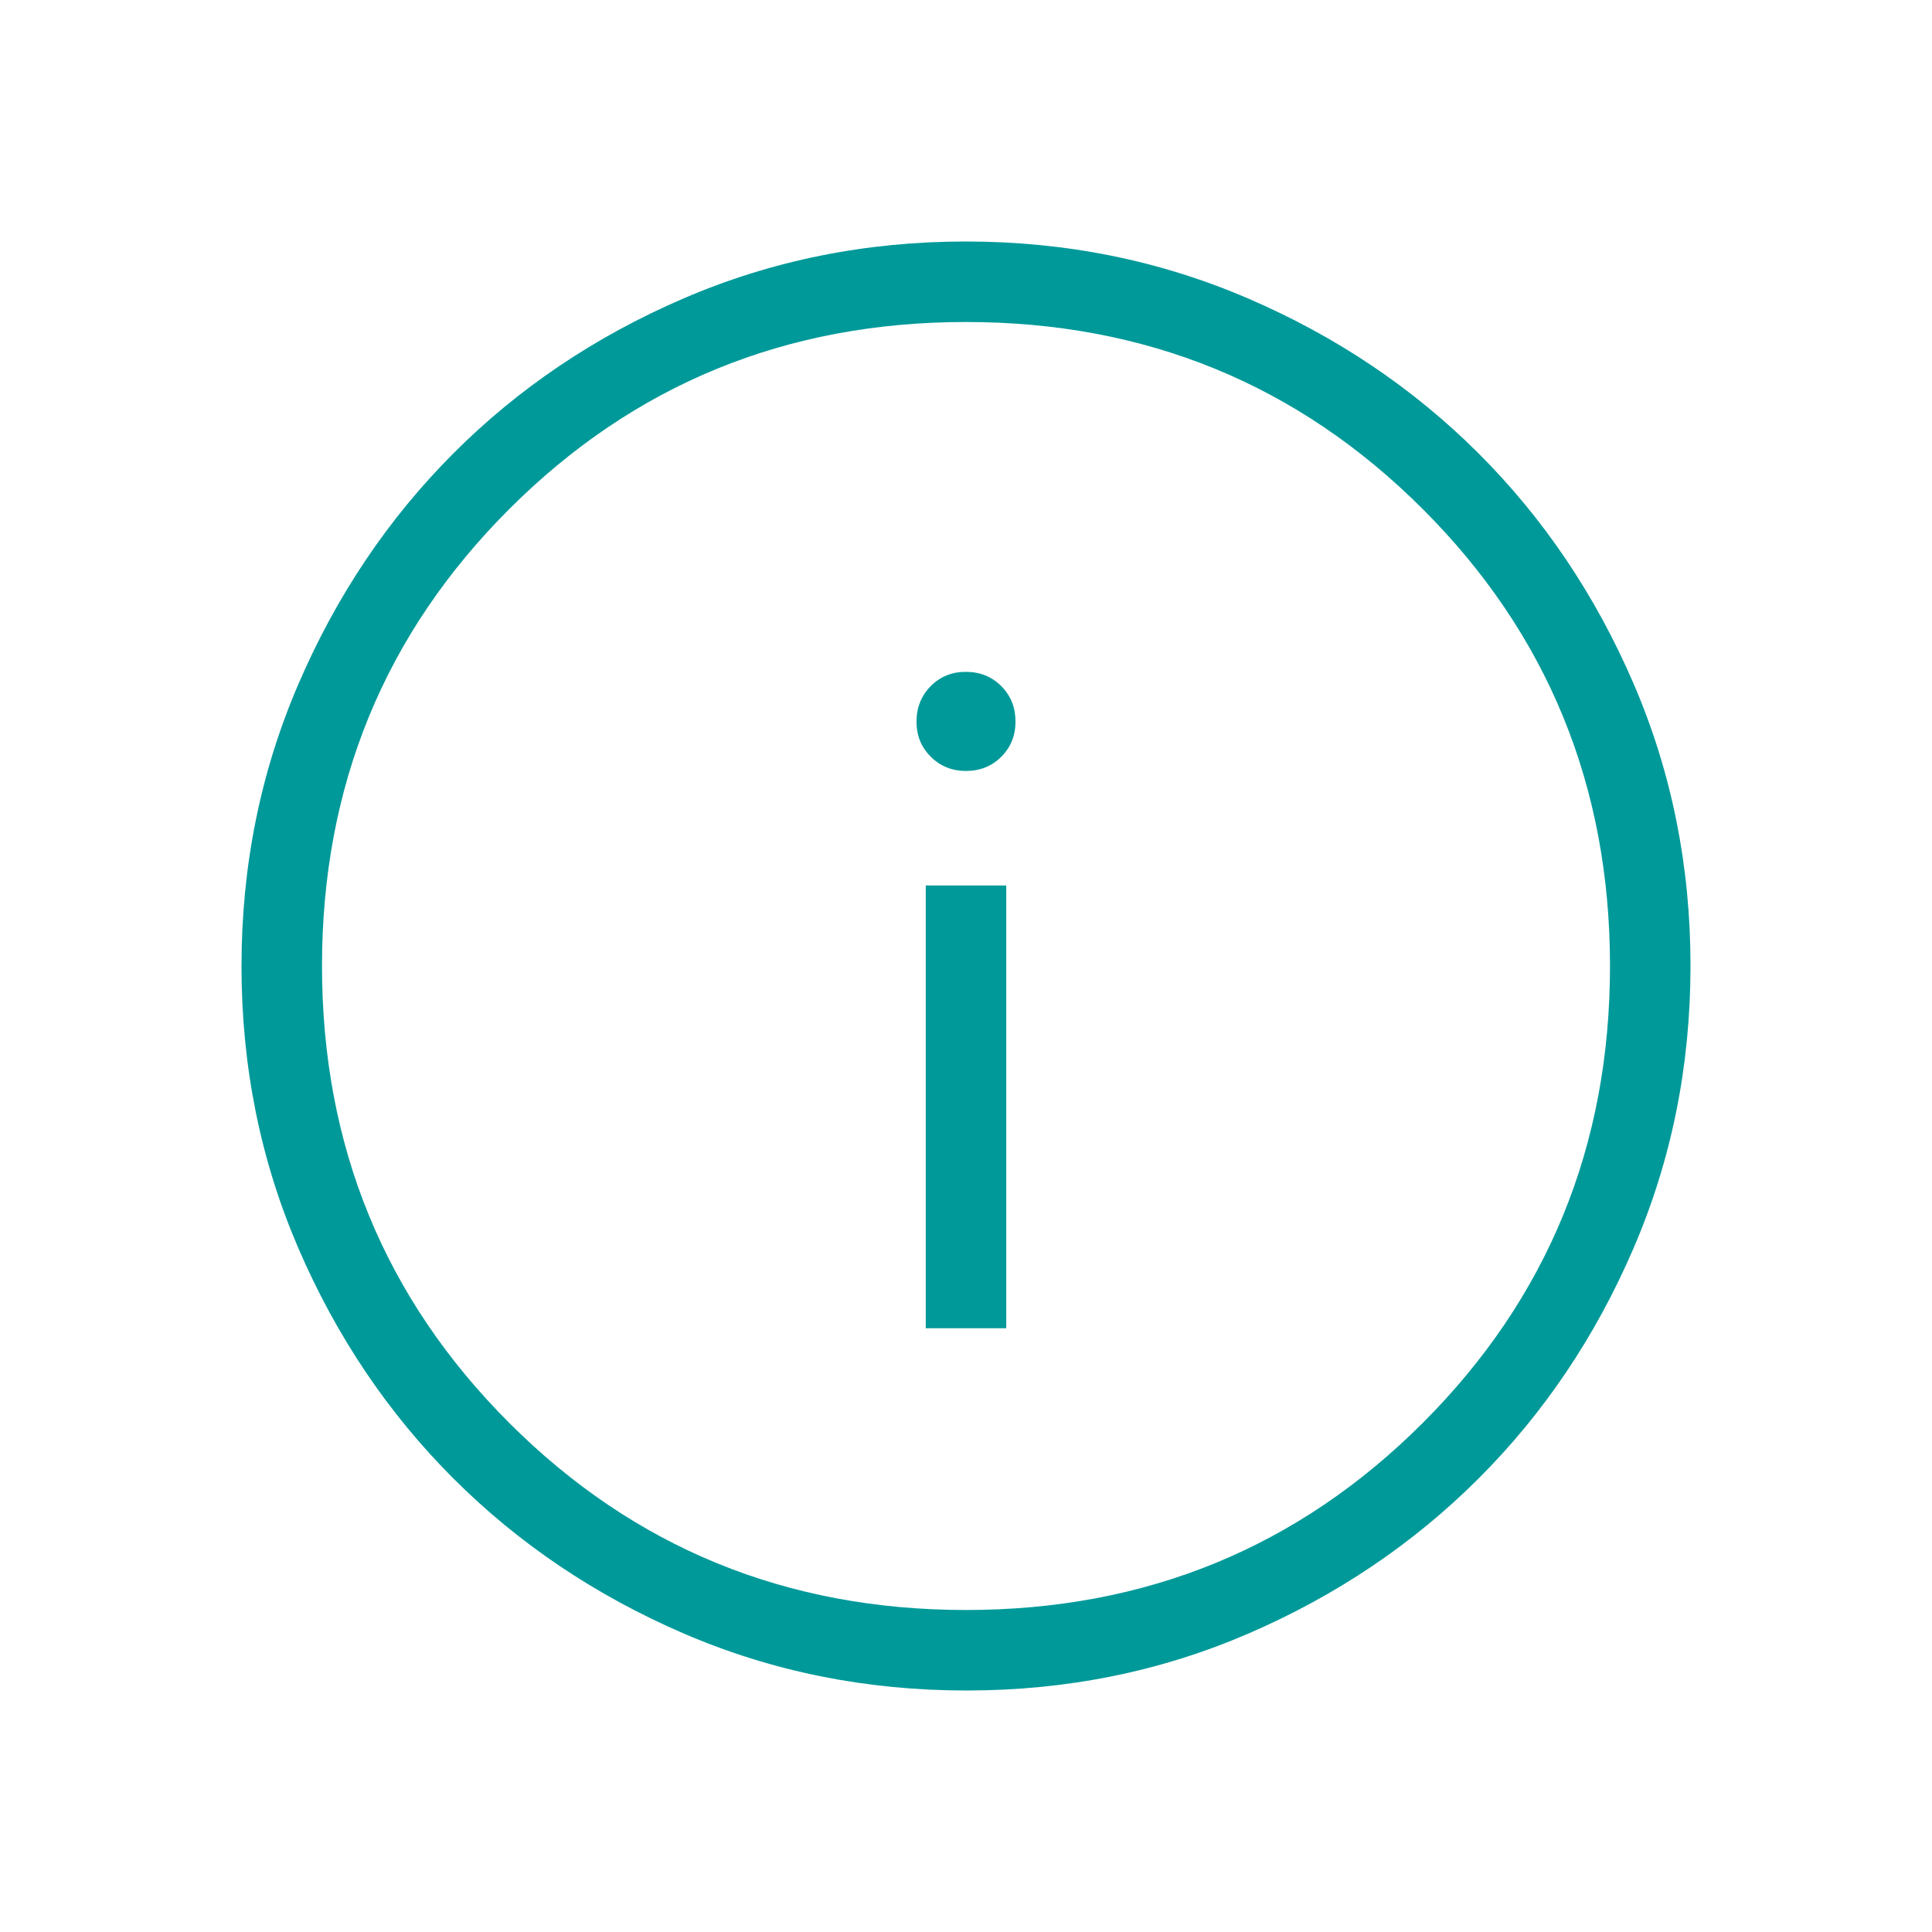 <svg xmlns="http://www.w3.org/2000/svg" width="111" height="111" viewBox="0 0 111 111" fill="none"><path d="M53.188 76.312H57.812V50.875H53.188V76.312ZM55.5 44.294C56.308 44.294 56.985 44.021 57.53 43.475C58.076 42.929 58.347 42.252 58.344 41.445C58.341 40.637 58.068 39.962 57.526 39.419C56.983 38.876 56.308 38.603 55.5 38.6C54.692 38.597 54.017 38.87 53.474 39.419C52.932 39.968 52.659 40.645 52.656 41.449C52.653 42.254 52.925 42.929 53.474 43.475C54.023 44.021 54.698 44.294 55.5 44.294ZM55.514 97.125C49.757 97.125 44.346 96.034 39.28 93.85C34.214 91.664 29.807 88.698 26.057 84.952C22.308 81.206 19.34 76.803 17.154 71.743C14.968 66.683 13.875 61.273 13.875 55.514C13.875 49.754 14.968 44.343 17.154 39.28C19.337 34.214 22.299 29.807 26.039 26.057C29.779 22.308 34.183 19.34 39.252 17.154C44.321 14.968 49.733 13.875 55.486 13.875C61.24 13.875 66.651 14.968 71.72 17.154C76.786 19.337 81.193 22.3 84.943 26.043C88.692 29.787 91.66 34.191 93.846 39.257C96.032 44.323 97.125 49.733 97.125 55.486C97.125 61.24 96.034 66.651 93.85 71.72C91.668 76.789 88.701 81.197 84.952 84.943C81.203 88.689 76.8 91.657 71.743 93.846C66.686 96.035 61.277 97.128 55.514 97.125ZM55.5 92.5C65.829 92.5 74.578 88.916 81.747 81.747C88.916 74.578 92.5 65.829 92.5 55.5C92.5 45.171 88.916 36.422 81.747 29.253C74.578 22.084 65.829 18.5 55.5 18.5C45.171 18.5 36.422 22.084 29.253 29.253C22.084 36.422 18.5 45.171 18.5 55.5C18.5 65.829 22.084 74.578 29.253 81.747C36.422 88.916 45.171 92.5 55.5 92.5Z" fill="#009999"></path></svg>